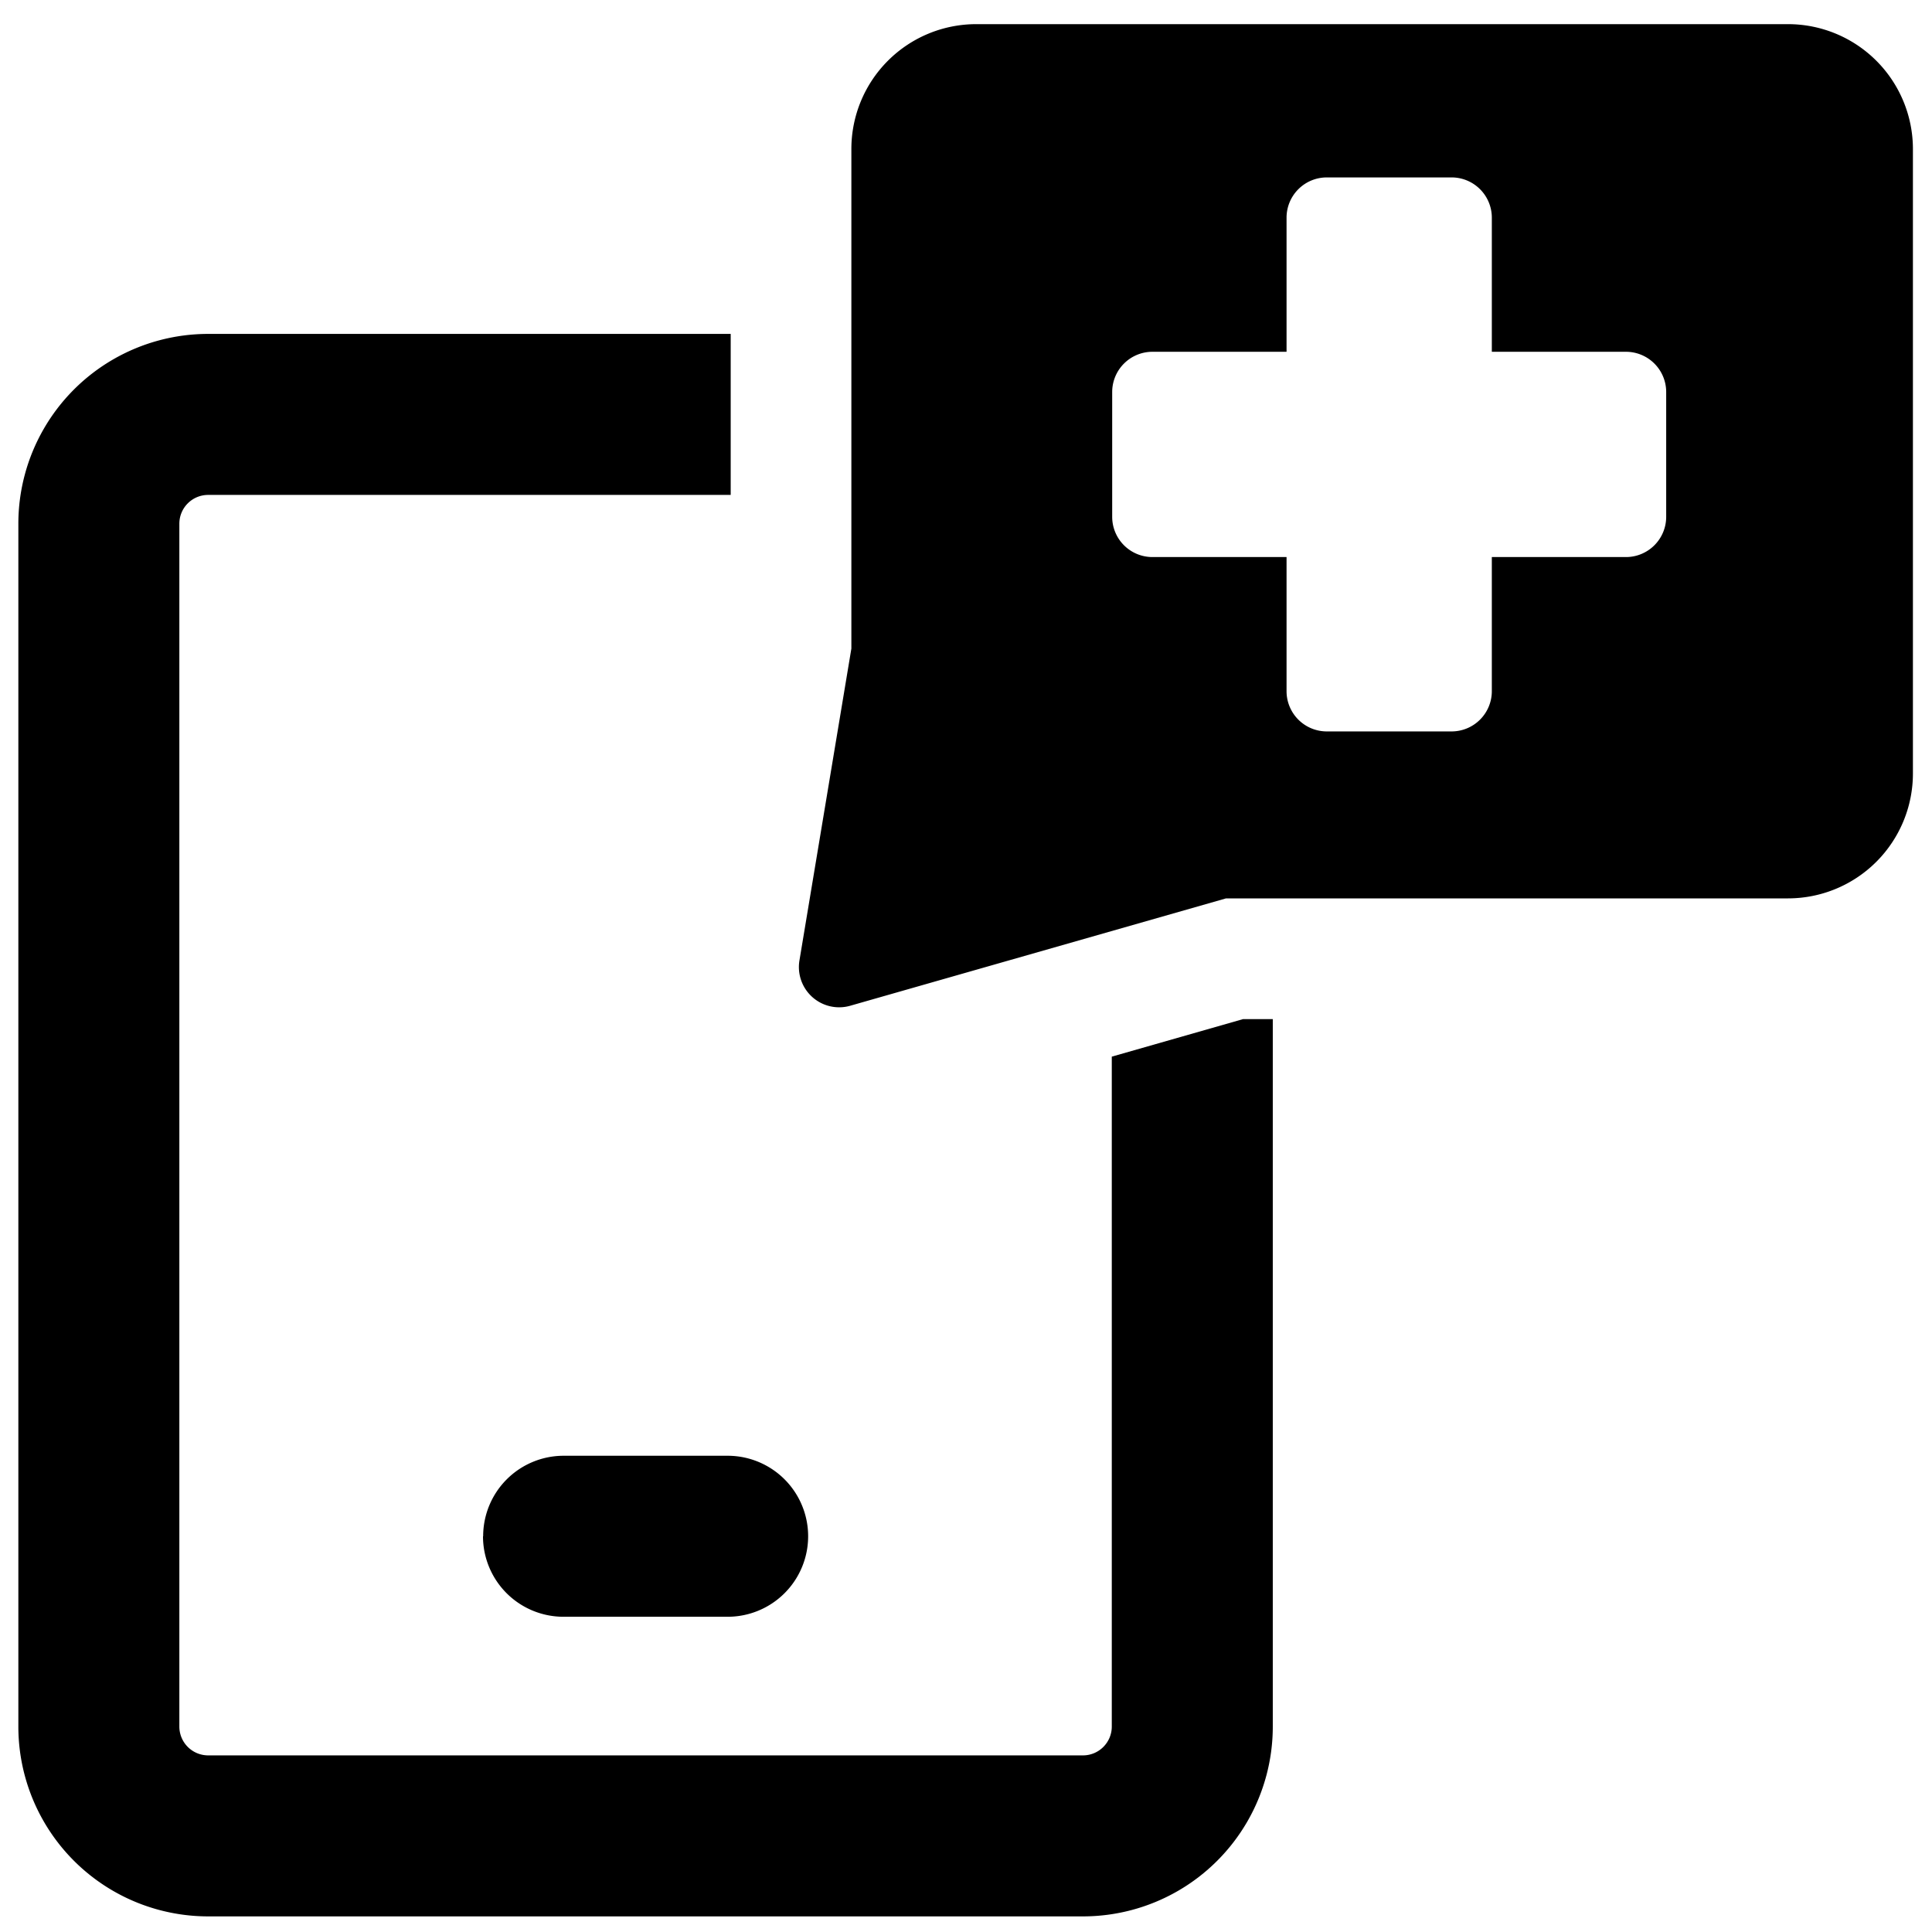<svg xmlns="http://www.w3.org/2000/svg" fill="none" viewBox="0 0 24 24"><path fill="#000000" fill-rule="evenodd" d="m15.23 11.16 -4.669 1.334a0.5 0.5 0 0 1 -0.63 -0.563l0.645 -3.874V1.852A1.551 1.551 0 0 1 12.128 0.3h10.084a1.552 1.552 0 0 1 1.551 1.552v7.757a1.552 1.552 0 0 1 -1.551 1.551H15.23Zm1.252 -8.956 1.55 0a0.5 0.5 0 0 1 0.5 0.5V4.37h1.666a0.5 0.5 0 0 1 0.5 0.5v1.55a0.5 0.5 0 0 1 -0.5 0.5h-1.666v1.666a0.5 0.5 0 0 1 -0.5 0.5h-1.55a0.5 0.5 0 0 1 -0.5 -0.5V6.92h-1.666a0.5 0.5 0 0 1 -0.5 -0.5V4.87a0.5 0.5 0 0 1 0.5 -0.5h1.666V2.704a0.5 0.5 0 0 1 0.5 -0.5Zm-0.67 10.456h-0.371l-1.63 0.466v8.322c0 0.197 -0.16 0.358 -0.358 0.358H2.587a0.358 0.358 0 0 1 -0.359 -0.358V6.506c0 -0.198 0.16 -0.358 0.359 -0.358h6.49v-2h-6.49A2.358 2.358 0 0 0 0.228 6.506v14.942a2.358 2.358 0 0 0 2.359 2.358h10.866a2.358 2.358 0 0 0 2.358 -2.358V12.66Zm-9.81 6.424a1 1 0 0 1 1 -1h2.037a1 1 0 1 1 0 2H7a1 1 0 0 1 -1 -1Z" clip-rule="evenodd" stroke-width="1"></path></svg>